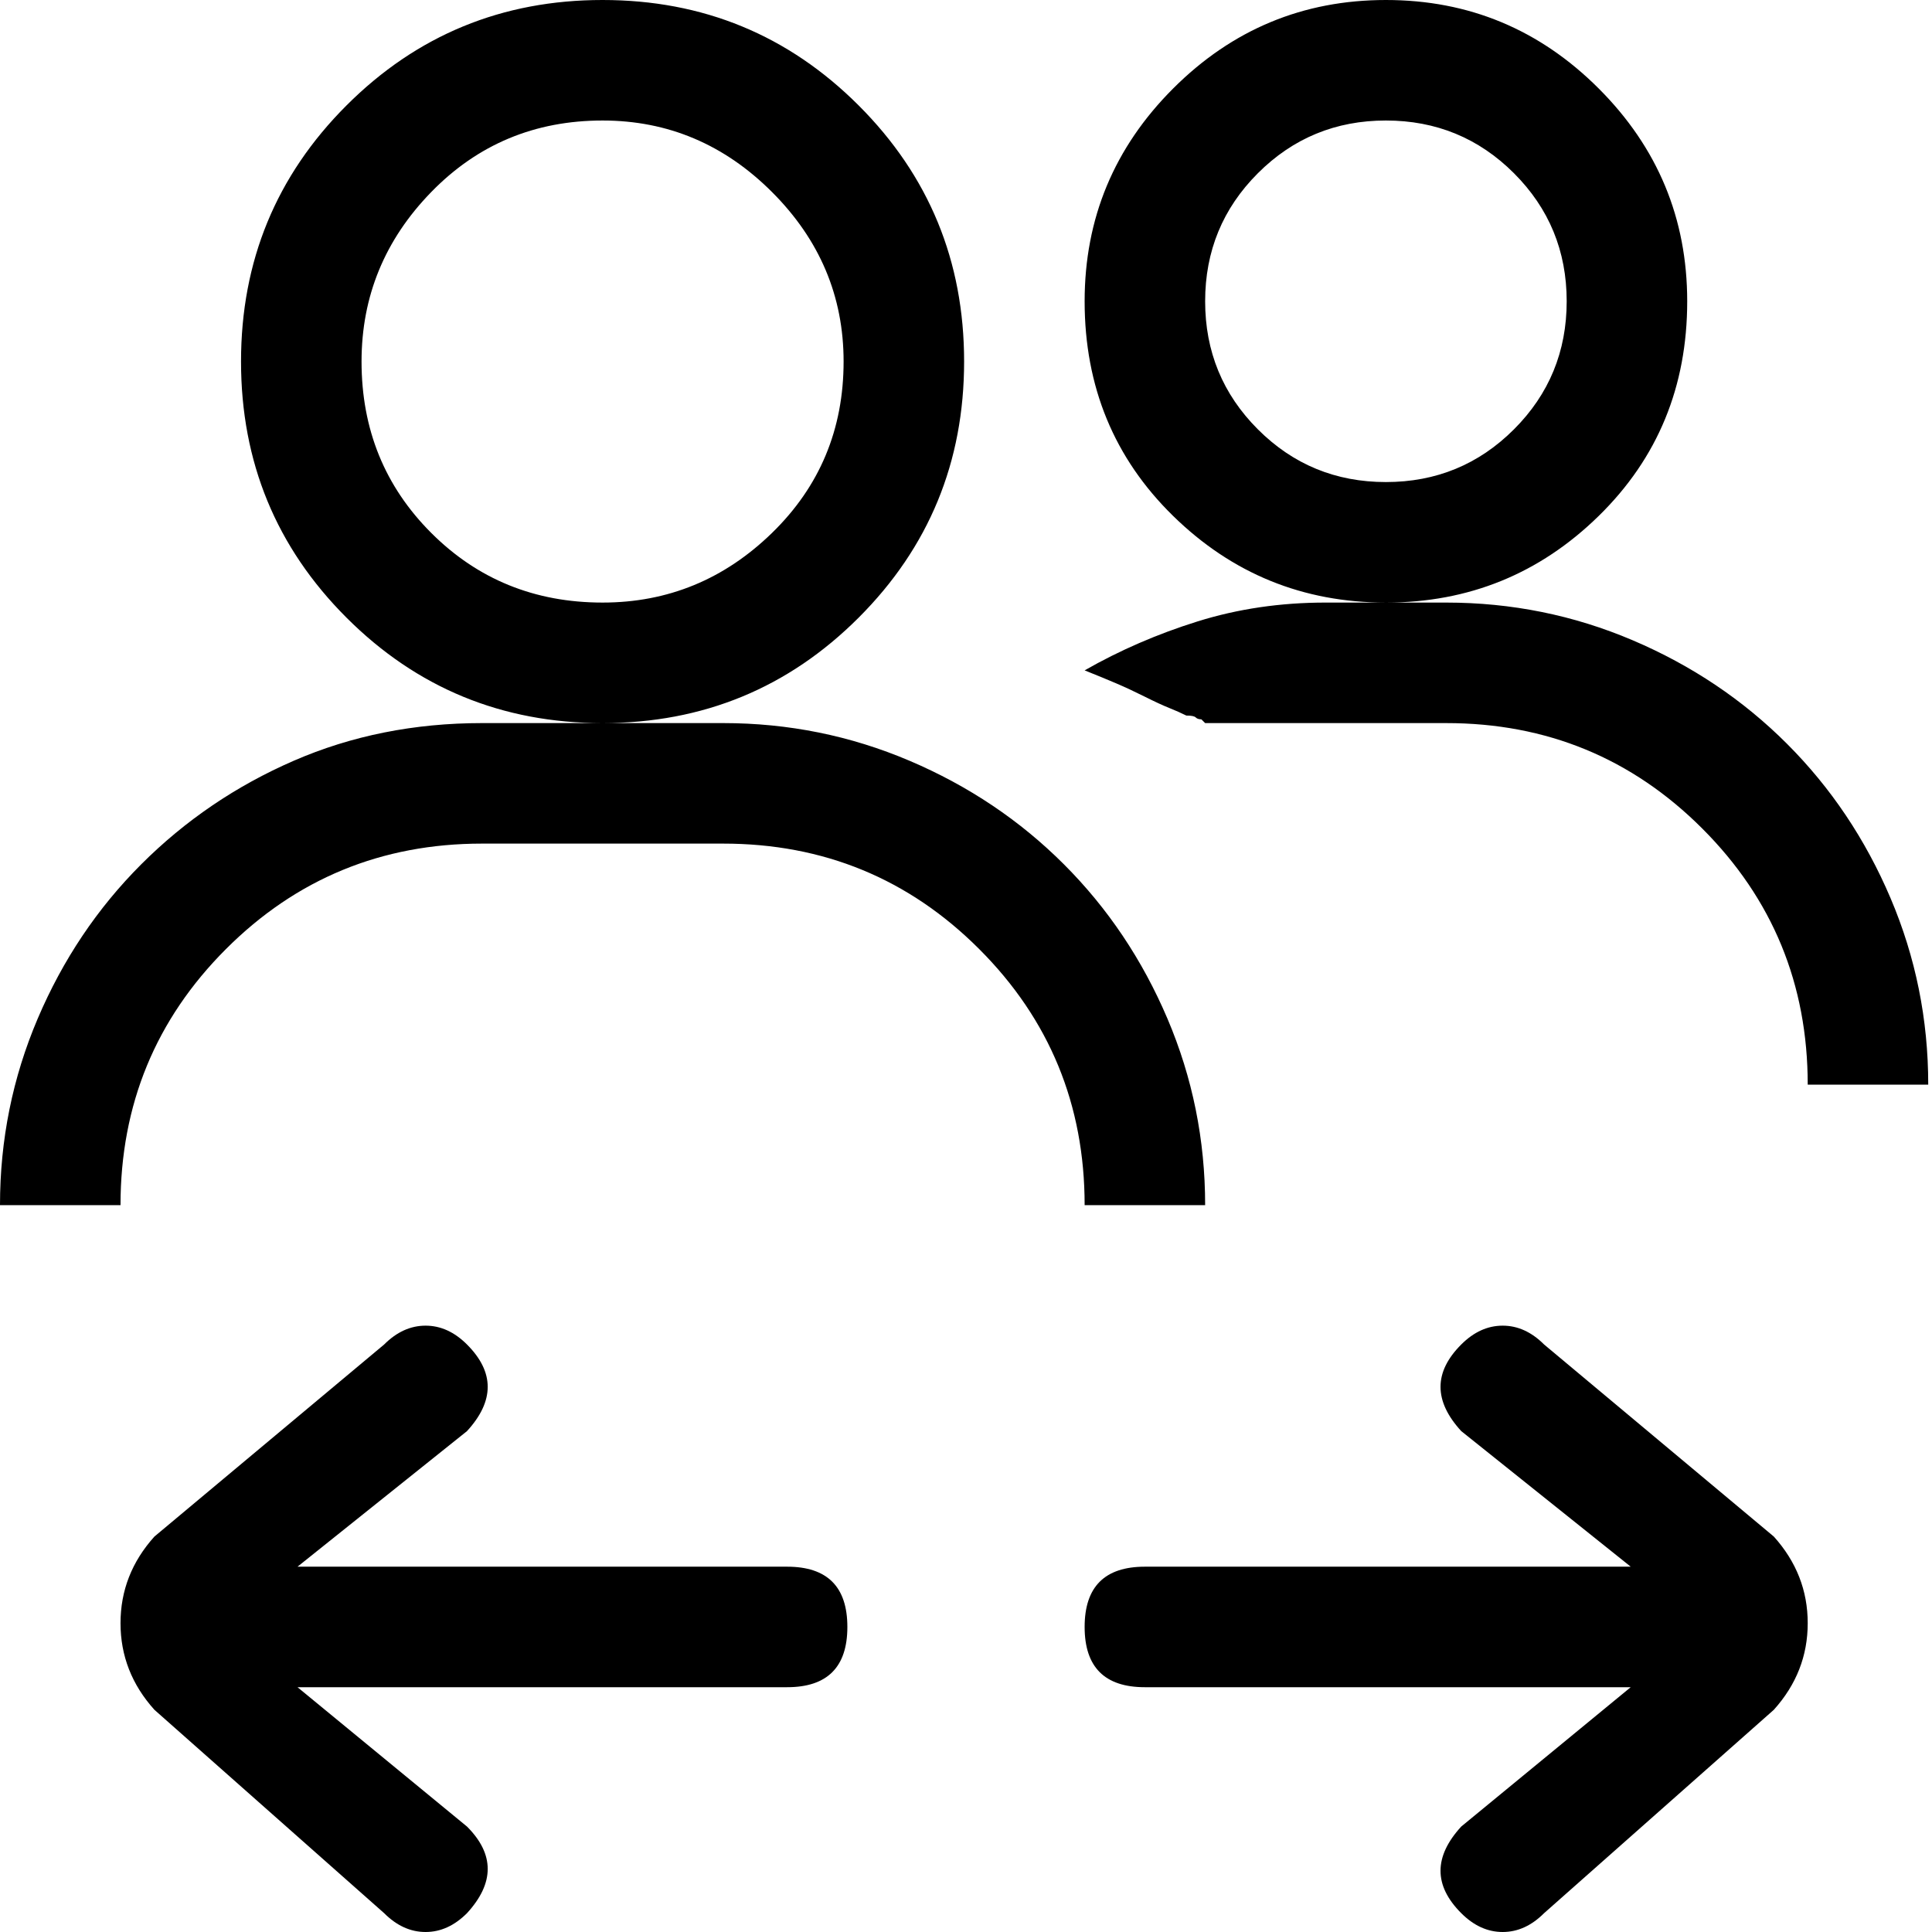 <svg xmlns="http://www.w3.org/2000/svg" viewBox="0 0 512 512">
	<path d="M0 319.376q0-25.95 9.98-49.403t27.447-40.92 40.421-27.447 49.902-9.98h31.938q-39.922 0-67.867-27.946T63.875 95.813t27.946-67.868T159.688 0t67.868 27.945T255.5 95.813t-27.945 67.867-67.868 27.946h31.938q25.949 0 49.403 9.98t40.92 27.447 27.447 40.92 9.98 49.403H287.44q0-39.922-27.946-67.867t-67.867-27.946H127.75q-39.922 0-67.867 27.946t-27.945 67.867H0zm287.439-141.723q13.972-7.984 29.941-12.975t33.934-4.99h15.969q-32.936 0-56.39-22.955t-23.454-56.889q0-32.936 23.454-56.39T367.283 0t56.39 23.454 23.454 56.39q0 33.934-23.454 56.889t-56.39 22.955h15.968q25.95 0 49.404 9.98t40.92 27.447 27.446 40.92 9.98 49.404h-31.937q0-39.922-27.945-67.868t-67.868-27.945h-63.875l-.998-.998q-.998 0-1.497-.5t-2.495-.498q-1.996-.998-4.491-1.996t-6.488-2.995-7.485-3.493-8.483-3.493zM95.813 95.813q0 26.947 18.464 45.411t45.411 18.464q25.95 0 44.912-18.464t18.963-45.411q0-25.95-18.963-44.912t-44.912-18.963q-26.947 0-45.411 18.963T95.813 95.813zM40.92 407.205l60.881-50.9q4.99-4.991 10.979-4.991t10.978 4.99q10.979 10.979 0 22.955l-44.912 35.93h129.747q15.968 0 15.968 15.969t-15.968 15.969H78.846l44.912 36.928q10.979 10.978 0 22.955-4.99 4.99-10.978 4.99t-10.979-4.99l-60.88-53.895q-8.983-9.98-8.983-22.955t8.982-22.955zm246.519 23.953q0-15.969 15.968-15.969h128.749l-44.912-35.93q-10.979-11.976 0-22.955 4.99-4.99 10.978-4.99t10.979 4.99l60.88 50.9q8.983 9.981 8.983 22.956t-8.982 22.955L409.2 507.01q-4.99 4.99-10.979 4.99t-10.978-4.99q-10.979-10.979 0-22.955l44.912-36.928H303.407q-15.968 0-15.968-15.97zm31.937-351.314q0 19.961 13.973 33.934t33.934 13.972 33.933-13.972 13.973-33.934-13.973-33.934-33.933-13.972-33.934 13.972-13.973 33.934z"/>
</svg>